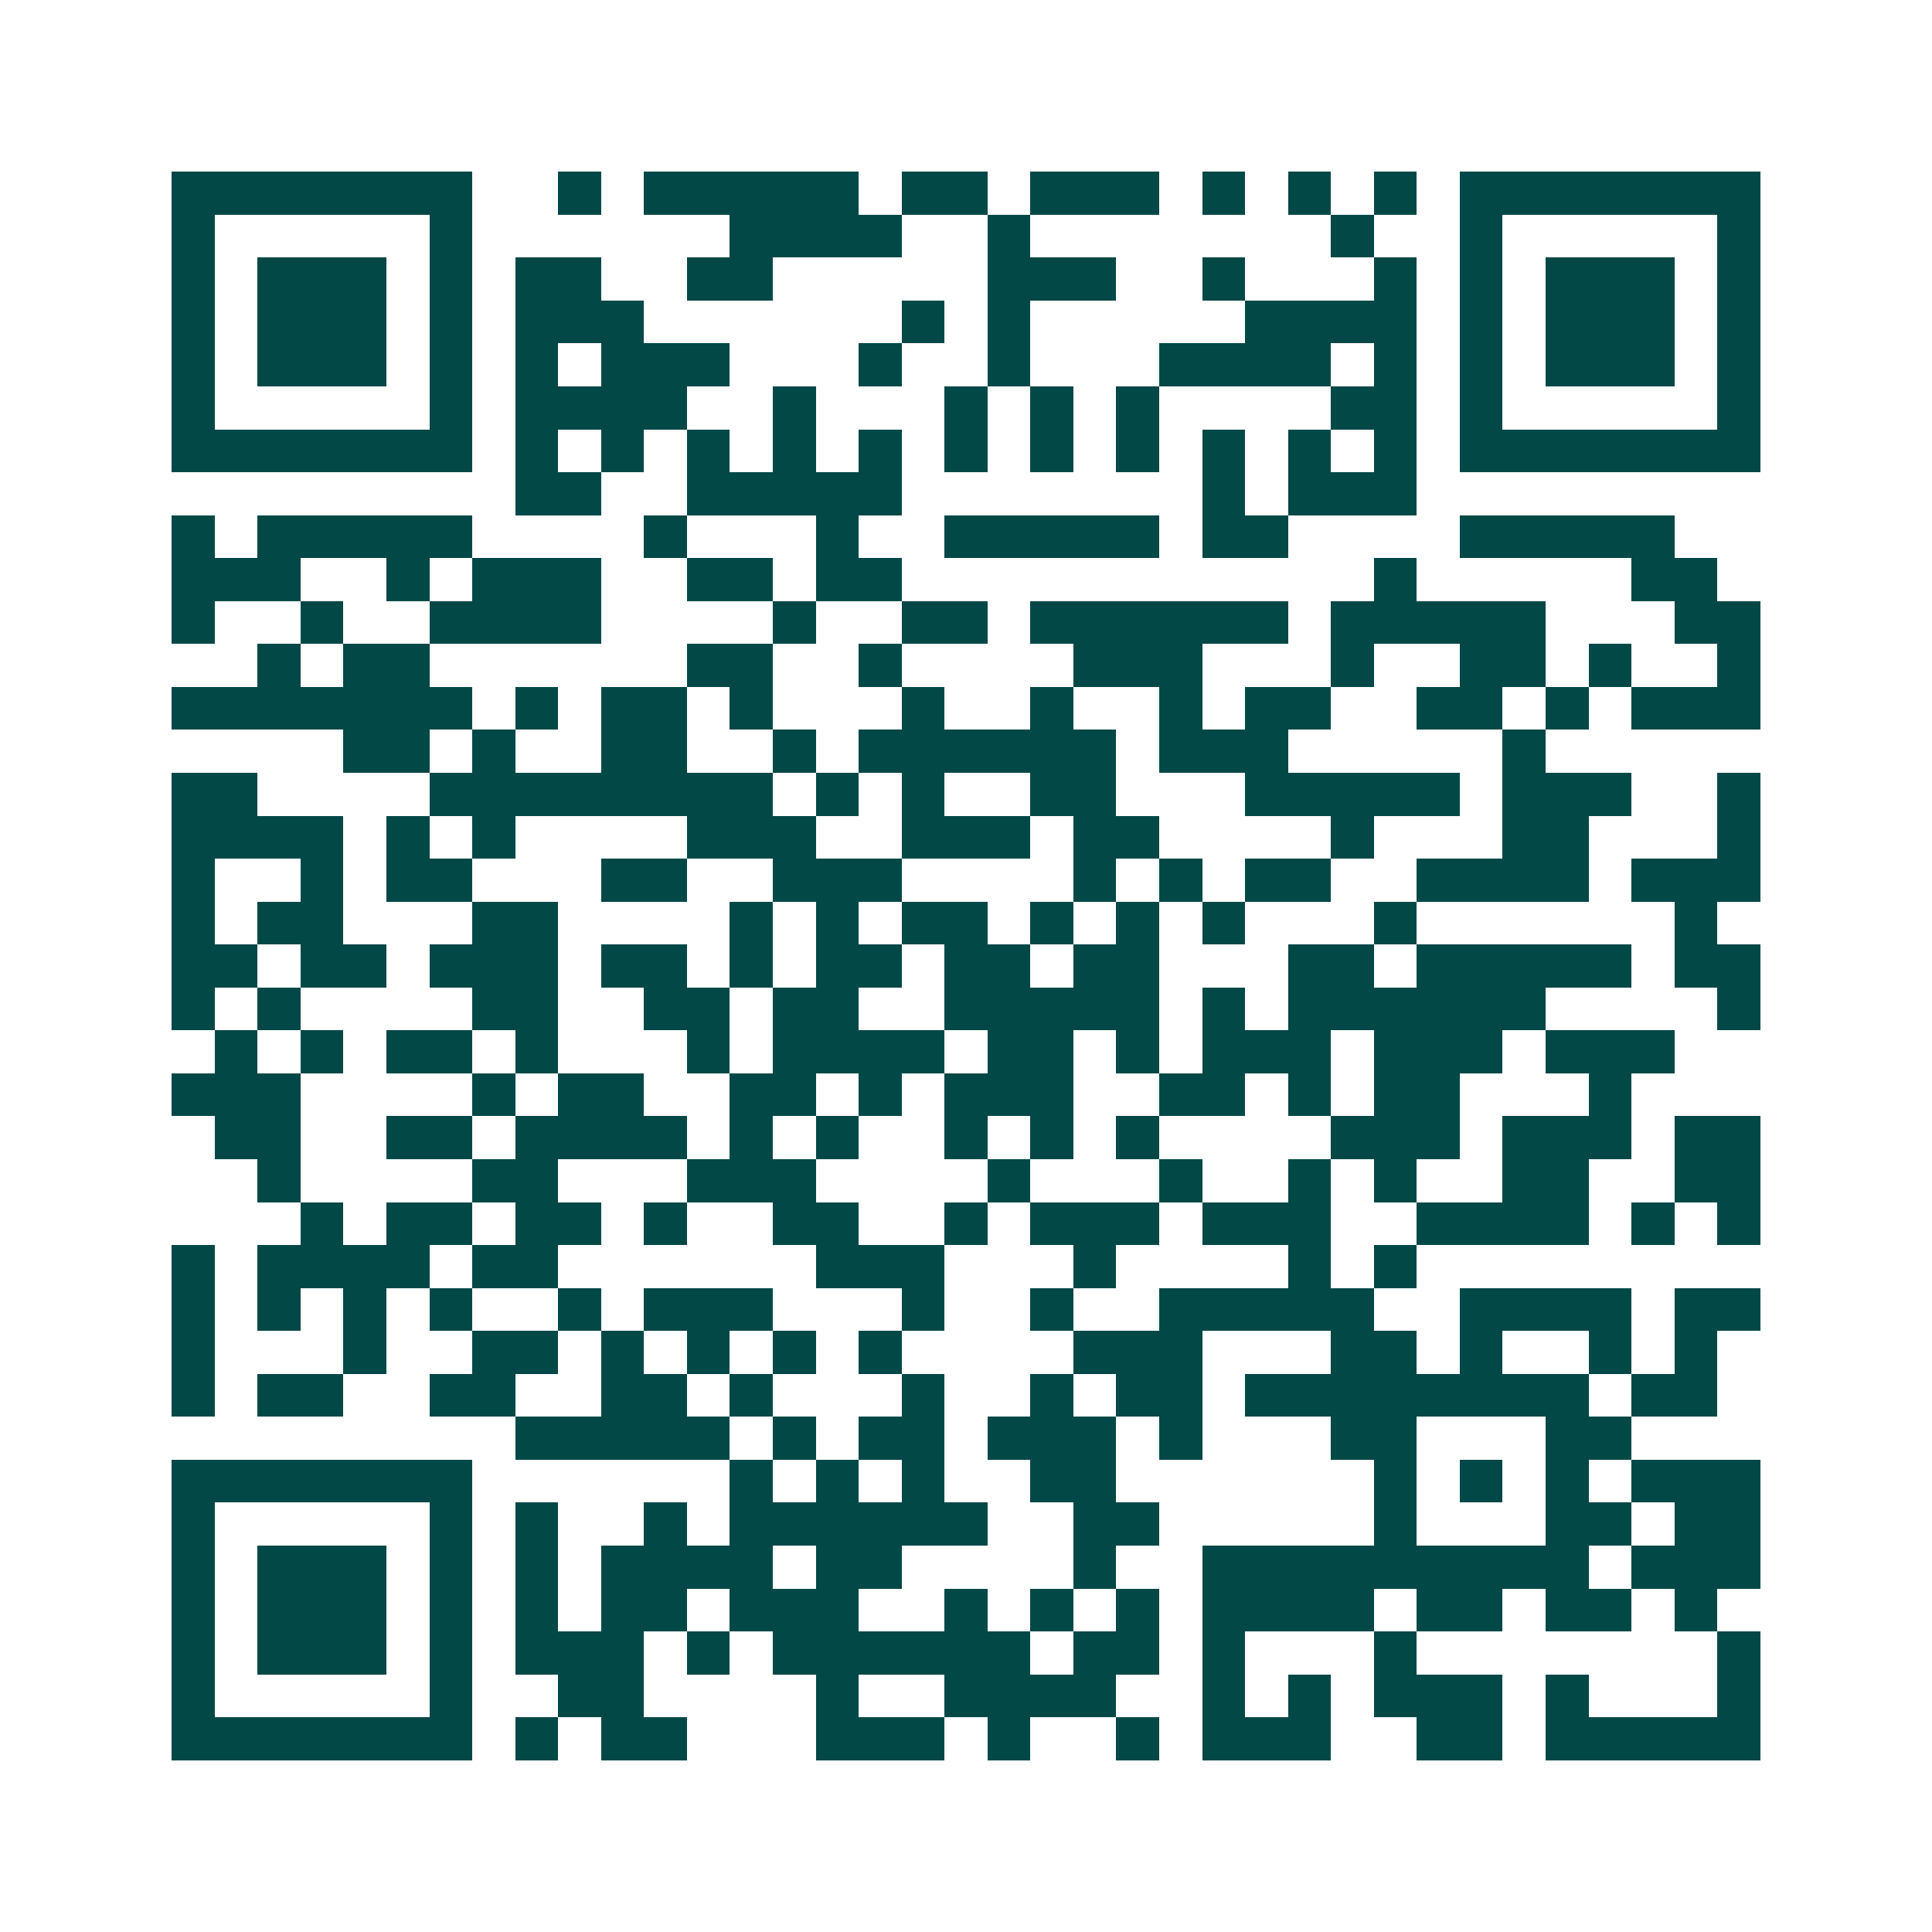 <svg xmlns="http://www.w3.org/2000/svg" width="200" height="200" viewBox="0 0 45 45" shape-rendering="crispEdges"><path fill="#ffffff" d="M0 0h45v45H0z"/><path stroke="#014847" d="M4 4.5h7m2 0h1m1 0h5m1 0h2m1 0h3m1 0h1m1 0h1m1 0h1m1 0h7M4 5.5h1m5 0h1m6 0h4m2 0h1m7 0h1m2 0h1m5 0h1M4 6.5h1m1 0h3m1 0h1m1 0h2m2 0h2m5 0h3m2 0h1m3 0h1m1 0h1m1 0h3m1 0h1M4 7.5h1m1 0h3m1 0h1m1 0h3m6 0h1m1 0h1m5 0h4m1 0h1m1 0h3m1 0h1M4 8.5h1m1 0h3m1 0h1m1 0h1m1 0h3m3 0h1m2 0h1m3 0h4m1 0h1m1 0h1m1 0h3m1 0h1M4 9.5h1m5 0h1m1 0h4m2 0h1m3 0h1m1 0h1m1 0h1m4 0h2m1 0h1m5 0h1M4 10.5h7m1 0h1m1 0h1m1 0h1m1 0h1m1 0h1m1 0h1m1 0h1m1 0h1m1 0h1m1 0h1m1 0h1m1 0h7M12 11.5h2m2 0h5m7 0h1m1 0h3M4 12.5h1m1 0h5m4 0h1m3 0h1m2 0h5m1 0h2m4 0h5M4 13.5h3m2 0h1m1 0h3m2 0h2m1 0h2m11 0h1m5 0h2M4 14.5h1m2 0h1m2 0h4m4 0h1m2 0h2m1 0h6m1 0h5m3 0h2M6 15.5h1m1 0h2m6 0h2m2 0h1m4 0h3m3 0h1m2 0h2m1 0h1m2 0h1M4 16.5h7m1 0h1m1 0h2m1 0h1m3 0h1m2 0h1m2 0h1m1 0h2m2 0h2m1 0h1m1 0h3M8 17.5h2m1 0h1m2 0h2m2 0h1m1 0h6m1 0h3m5 0h1M4 18.5h2m4 0h8m1 0h1m1 0h1m2 0h2m3 0h5m1 0h3m2 0h1M4 19.5h4m1 0h1m1 0h1m4 0h3m2 0h3m1 0h2m4 0h1m3 0h2m3 0h1M4 20.5h1m2 0h1m1 0h2m3 0h2m2 0h3m4 0h1m1 0h1m1 0h2m2 0h4m1 0h3M4 21.5h1m1 0h2m3 0h2m4 0h1m1 0h1m1 0h2m1 0h1m1 0h1m1 0h1m3 0h1m6 0h1M4 22.5h2m1 0h2m1 0h3m1 0h2m1 0h1m1 0h2m1 0h2m1 0h2m3 0h2m1 0h5m1 0h2M4 23.5h1m1 0h1m4 0h2m2 0h2m1 0h2m2 0h5m1 0h1m1 0h6m4 0h1M5 24.5h1m1 0h1m1 0h2m1 0h1m3 0h1m1 0h4m1 0h2m1 0h1m1 0h3m1 0h3m1 0h3M4 25.5h3m4 0h1m1 0h2m2 0h2m1 0h1m1 0h3m2 0h2m1 0h1m1 0h2m3 0h1M5 26.5h2m2 0h2m1 0h4m1 0h1m1 0h1m2 0h1m1 0h1m1 0h1m4 0h3m1 0h3m1 0h2M6 27.5h1m4 0h2m3 0h3m4 0h1m3 0h1m2 0h1m1 0h1m2 0h2m2 0h2M7 28.5h1m1 0h2m1 0h2m1 0h1m2 0h2m2 0h1m1 0h3m1 0h3m2 0h4m1 0h1m1 0h1M4 29.5h1m1 0h4m1 0h2m6 0h3m3 0h1m4 0h1m1 0h1M4 30.5h1m1 0h1m1 0h1m1 0h1m2 0h1m1 0h3m3 0h1m2 0h1m2 0h5m2 0h4m1 0h2M4 31.5h1m3 0h1m2 0h2m1 0h1m1 0h1m1 0h1m1 0h1m4 0h3m3 0h2m1 0h1m2 0h1m1 0h1M4 32.5h1m1 0h2m2 0h2m2 0h2m1 0h1m3 0h1m2 0h1m1 0h2m1 0h8m1 0h2M12 33.5h5m1 0h1m1 0h2m1 0h3m1 0h1m3 0h2m3 0h2M4 34.5h7m6 0h1m1 0h1m1 0h1m2 0h2m6 0h1m1 0h1m1 0h1m1 0h3M4 35.5h1m5 0h1m1 0h1m2 0h1m1 0h6m2 0h2m5 0h1m3 0h2m1 0h2M4 36.5h1m1 0h3m1 0h1m1 0h1m1 0h4m1 0h2m4 0h1m2 0h9m1 0h3M4 37.5h1m1 0h3m1 0h1m1 0h1m1 0h2m1 0h3m2 0h1m1 0h1m1 0h1m1 0h4m1 0h2m1 0h2m1 0h1M4 38.5h1m1 0h3m1 0h1m1 0h3m1 0h1m1 0h6m1 0h2m1 0h1m3 0h1m7 0h1M4 39.5h1m5 0h1m2 0h2m4 0h1m2 0h4m2 0h1m1 0h1m1 0h3m1 0h1m3 0h1M4 40.5h7m1 0h1m1 0h2m3 0h3m1 0h1m2 0h1m1 0h3m2 0h2m1 0h5"/></svg>

